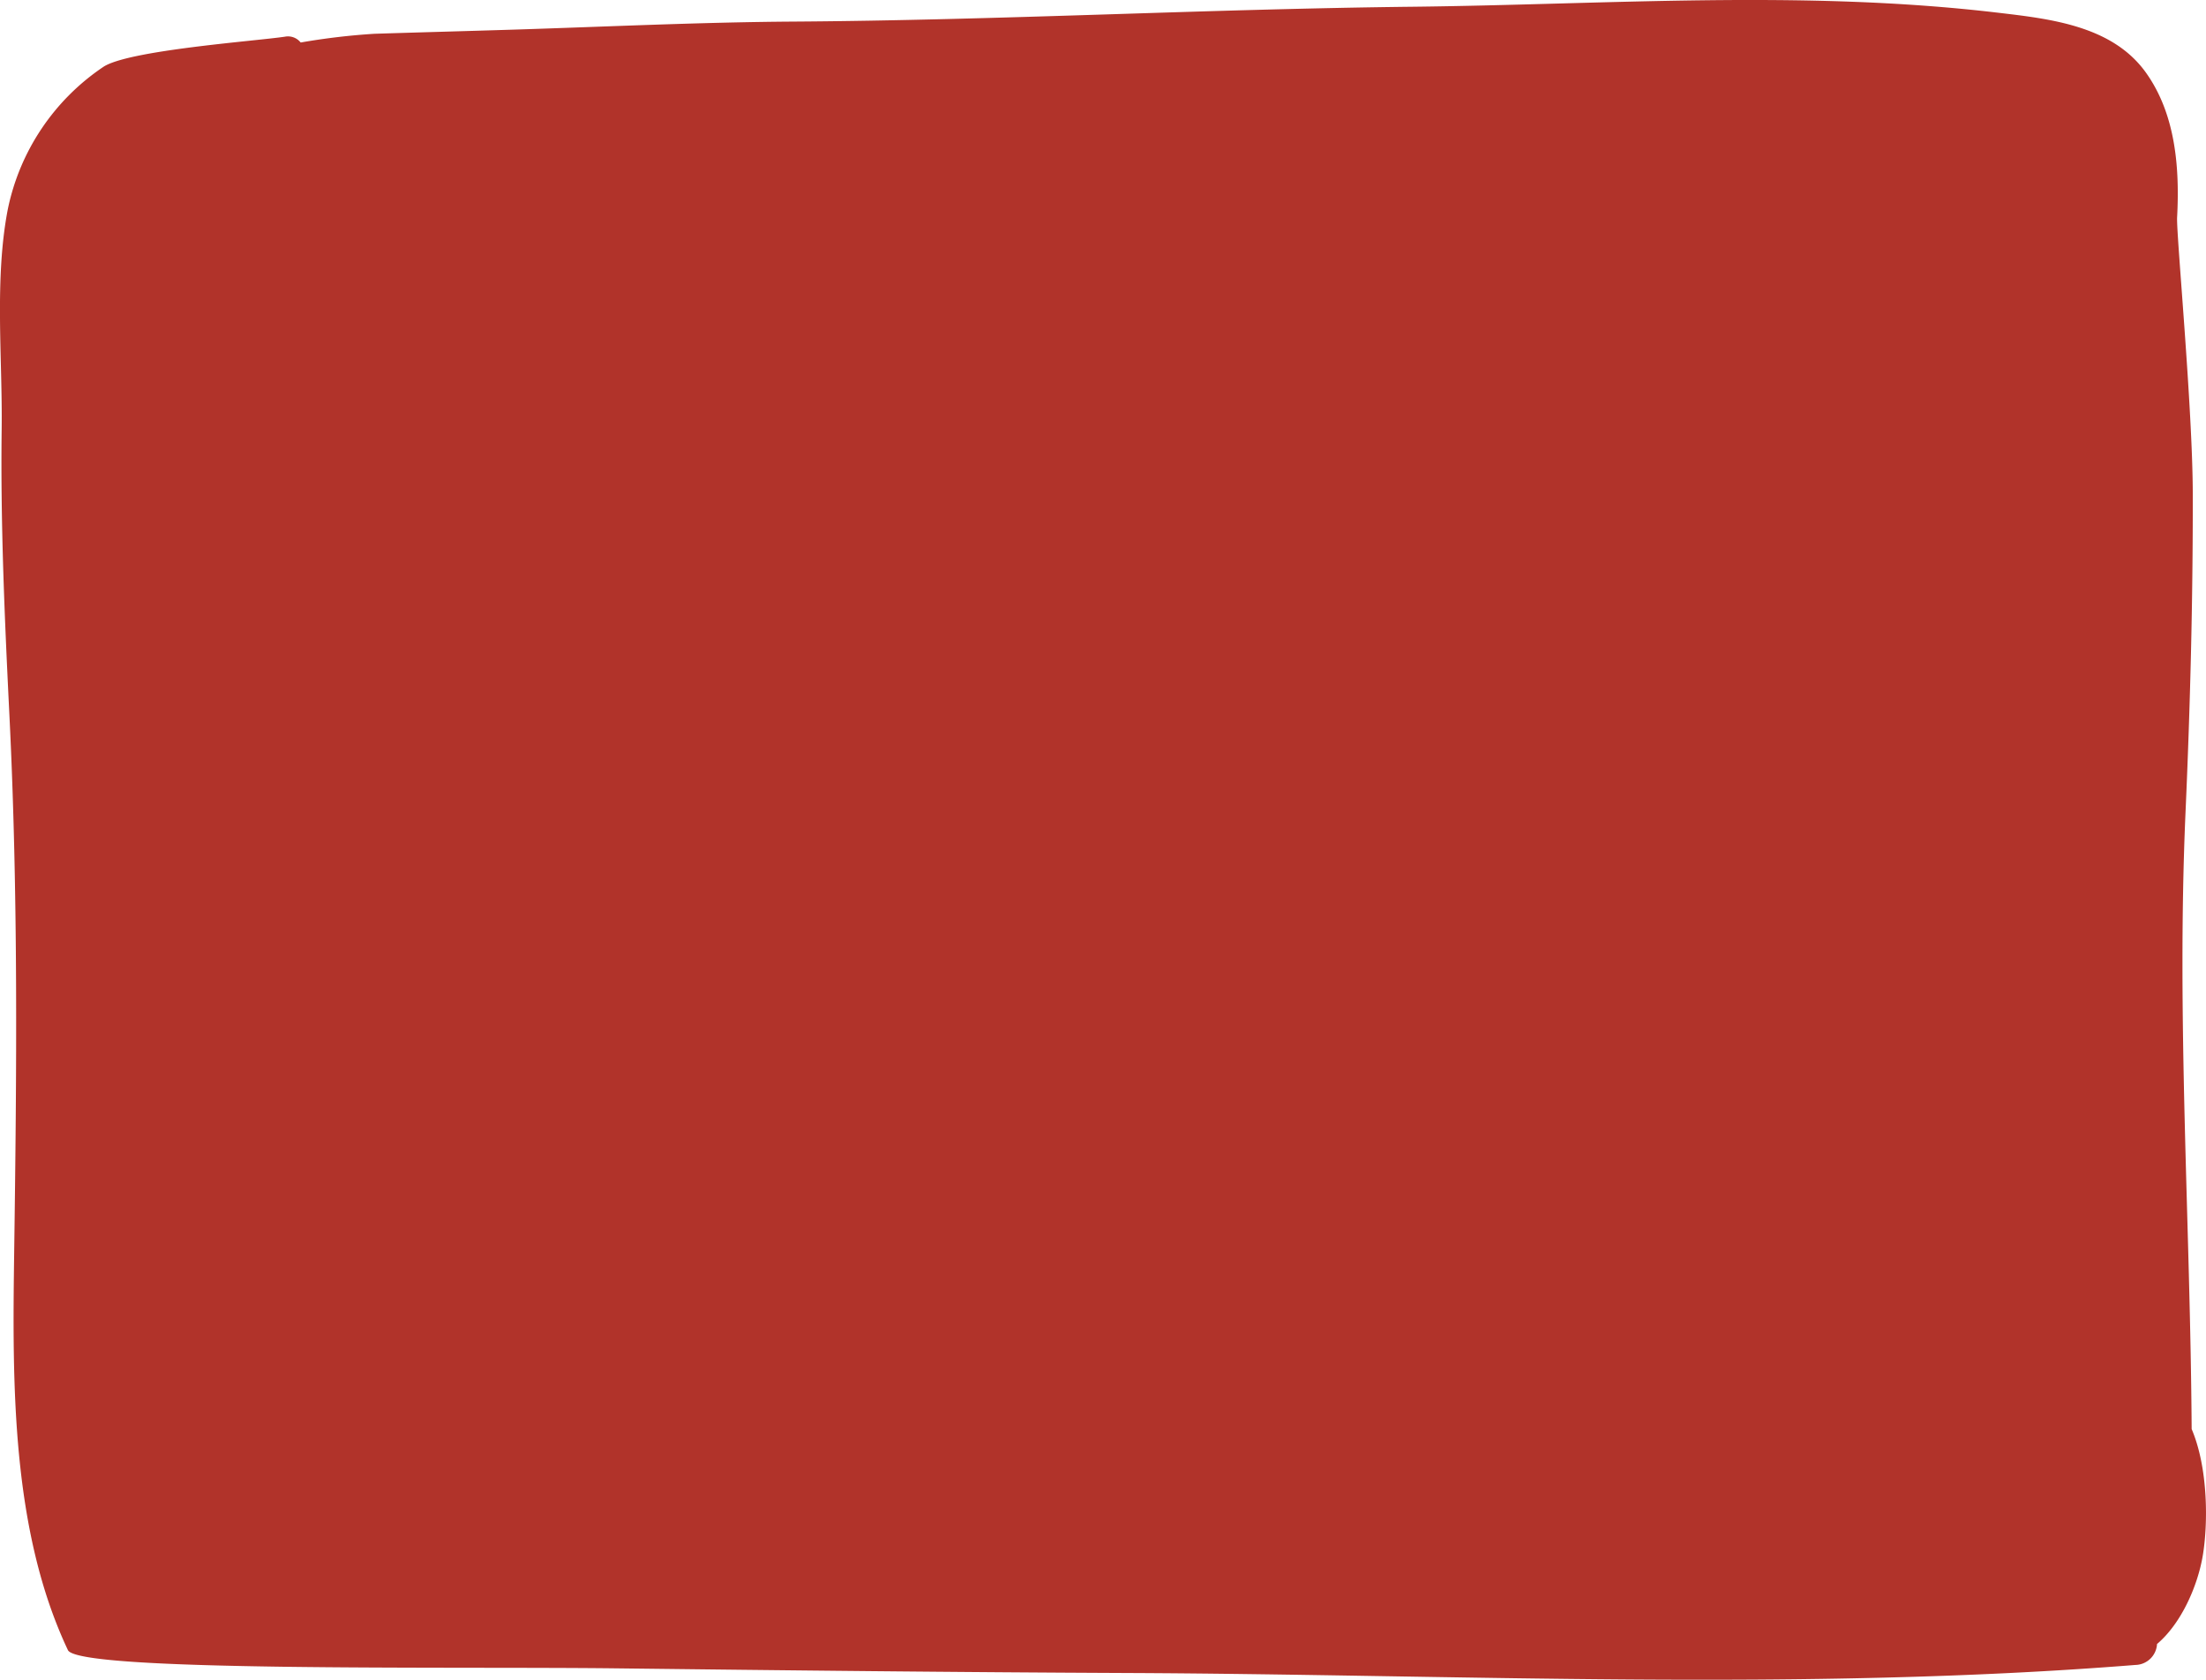 <svg xmlns="http://www.w3.org/2000/svg" width="270.142" height="205.708">
    <path data-name="Path 302793" d="M533.107 924.233c-.159-25.242-1.866-50.329-.745-75.646.572-12.933.9-25.84.883-38.787-.01-10.619-2.029-31.885-1.919-33.956.324-6.072-.181-12.623-3.81-17.711-4.132-5.79-11.781-6.6-18.269-7.366-23.8-2.8-47.693-.98-71.567-.714-25.274.282-50.523 1.652-75.8 1.818-11.423.075-22.819.626-34.233.984-5.689.179-11.378.329-17.067.509a81.8 81.8 0 0 0-9.04 1.069 1.976 1.976 0 0 0-1.932-.713c-3.61.543-19.308 1.661-22.279 3.73a27.733 27.733 0 0 0-11.65 17.4c-1.656 8.569-.643 18.213-.753 26.908-.148 11.71.372 23.392.95 35.085 1.086 21.991.89 43.794.582 65.8-.223 15.946-.371 33.94 6.58 48.663 1.277 2.7 46.948 1.995 67.118 2.234 20.858.247 41.714.479 62.573.57 40.959.178 82.655 2.27 123.5-.987a2.708 2.708 0 0 0 2.638-2.563c3.026-2.562 4.987-7.2 5.594-10.779.653-3.818.705-10.709-1.354-15.548z" transform="translate(-264.722 -749.227)" style="fill:#b1332a"/>
</svg>
